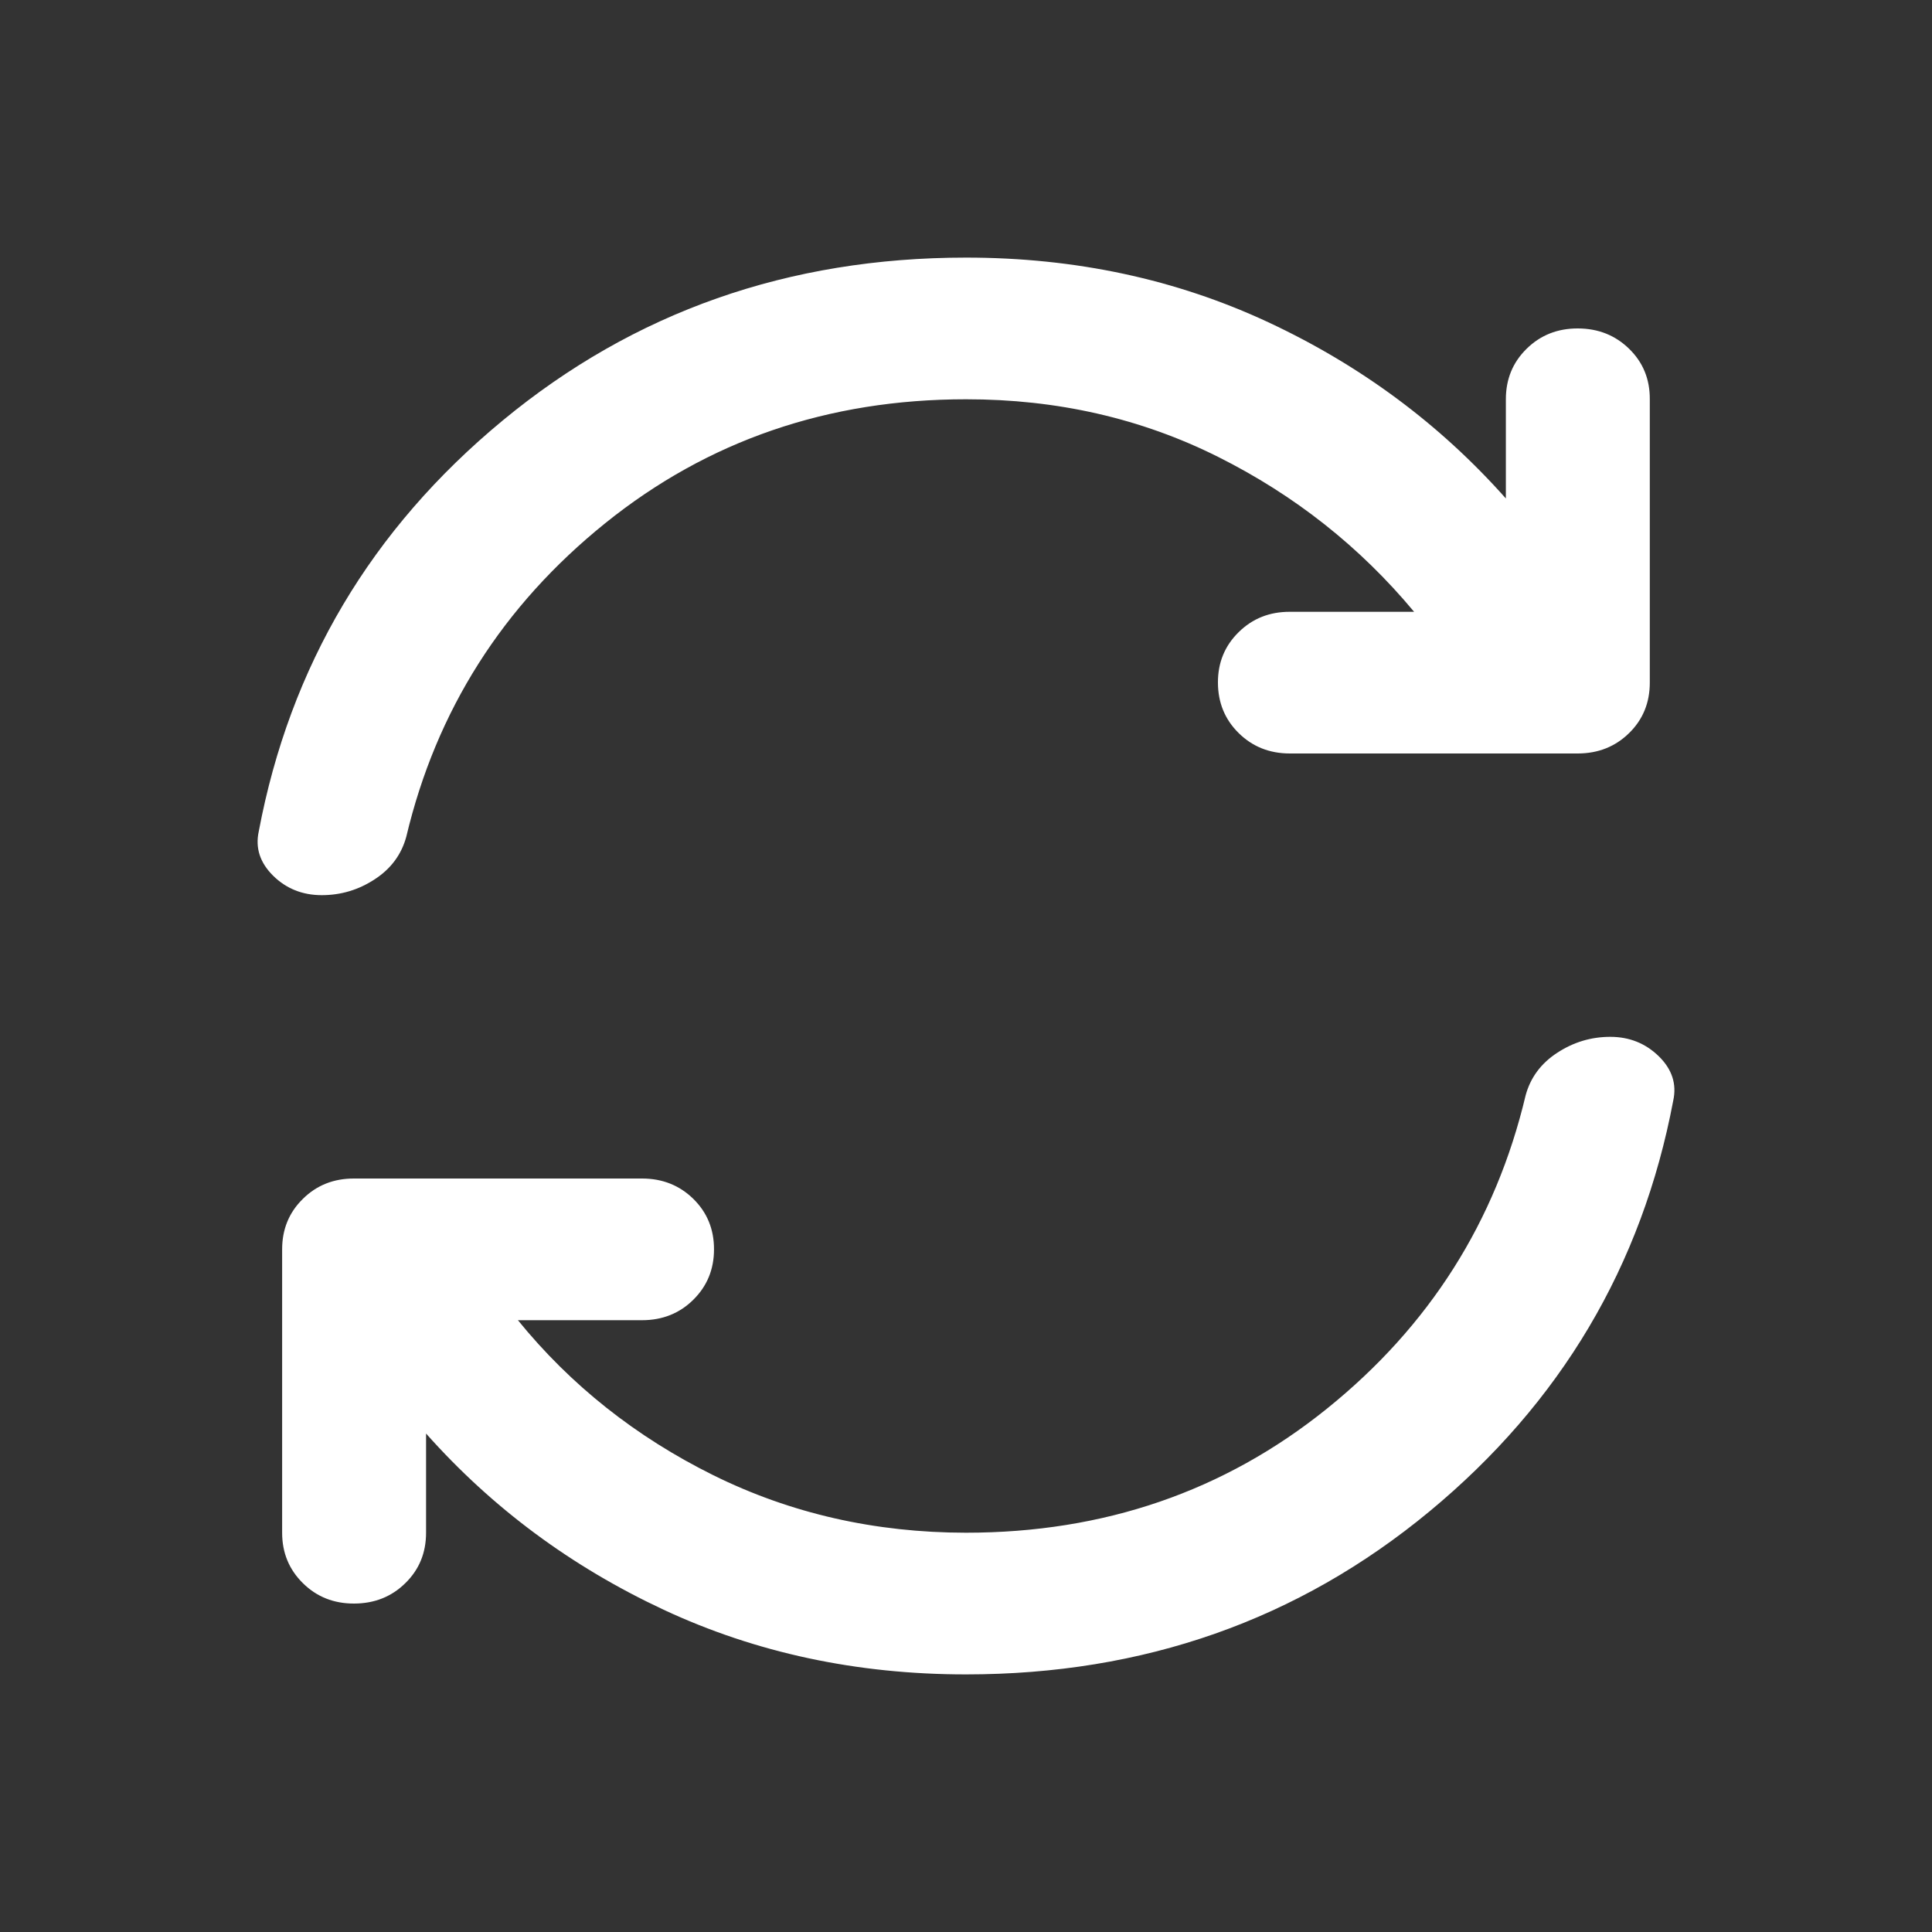 <svg width="30" height="30" viewBox="0 0 30 30" fill="none" xmlns="http://www.w3.org/2000/svg">
<rect x="0" y="0" width="30" height="30" fill="#333333" stroke="none"/>
<path d="M8.042 20.5C8.861 21.508 9.872 22.31 11.074 22.906C12.276 23.501 13.585 23.799 15 23.8C17.142 23.8 19.01 23.158 20.603 21.875C22.196 20.592 23.225 18.969 23.69 17.008C23.765 16.733 23.928 16.512 24.18 16.348C24.432 16.183 24.706 16.1 25.004 16.1C25.301 16.1 25.552 16.201 25.758 16.402C25.964 16.604 26.038 16.833 25.982 17.09C25.497 19.657 24.235 21.783 22.196 23.47C20.156 25.157 17.758 26 15 26C13.304 26 11.739 25.665 10.305 24.996C8.871 24.326 7.641 23.414 6.616 22.26L6.616 23.8C6.616 24.112 6.509 24.373 6.294 24.583C6.08 24.794 5.815 24.899 5.499 24.9C5.183 24.901 4.917 24.795 4.703 24.583C4.488 24.371 4.381 24.11 4.381 23.8L4.381 19.4C4.381 19.088 4.488 18.827 4.703 18.616C4.917 18.404 5.183 18.299 5.499 18.3L9.97 18.3C10.286 18.3 10.552 18.406 10.767 18.617C10.981 18.828 11.088 19.089 11.087 19.4C11.087 19.711 10.979 19.972 10.765 20.183C10.552 20.394 10.286 20.5 9.97 20.5L8.042 20.5ZM23.383 7.74L23.383 6.2C23.383 5.888 23.49 5.627 23.705 5.416C23.919 5.205 24.185 5.099 24.501 5.1C24.817 5.101 25.082 5.206 25.298 5.417C25.513 5.627 25.62 5.888 25.618 6.2L25.618 10.6C25.618 10.912 25.511 11.173 25.297 11.383C25.082 11.594 24.817 11.699 24.501 11.7L20.03 11.7C19.713 11.7 19.448 11.594 19.234 11.383C19.02 11.172 18.913 10.911 18.912 10.6C18.911 10.289 19.018 10.028 19.234 9.816C19.449 9.604 19.714 9.499 20.03 9.5L21.958 9.5C21.119 8.492 20.104 7.689 18.912 7.093C17.72 6.497 16.416 6.199 15 6.2C12.857 6.2 10.99 6.842 9.397 8.125C7.805 9.408 6.775 11.031 6.309 12.992C6.234 13.268 6.072 13.488 5.821 13.652C5.569 13.818 5.294 13.9 4.996 13.9C4.697 13.9 4.445 13.799 4.241 13.598C4.037 13.396 3.962 13.167 4.018 12.91C4.502 10.343 5.764 8.217 7.805 6.53C9.845 4.843 12.243 4 15 4C16.695 4 18.26 4.335 19.694 5.004C21.129 5.674 22.358 6.586 23.383 7.74Z" fill="white"/>
</svg>
